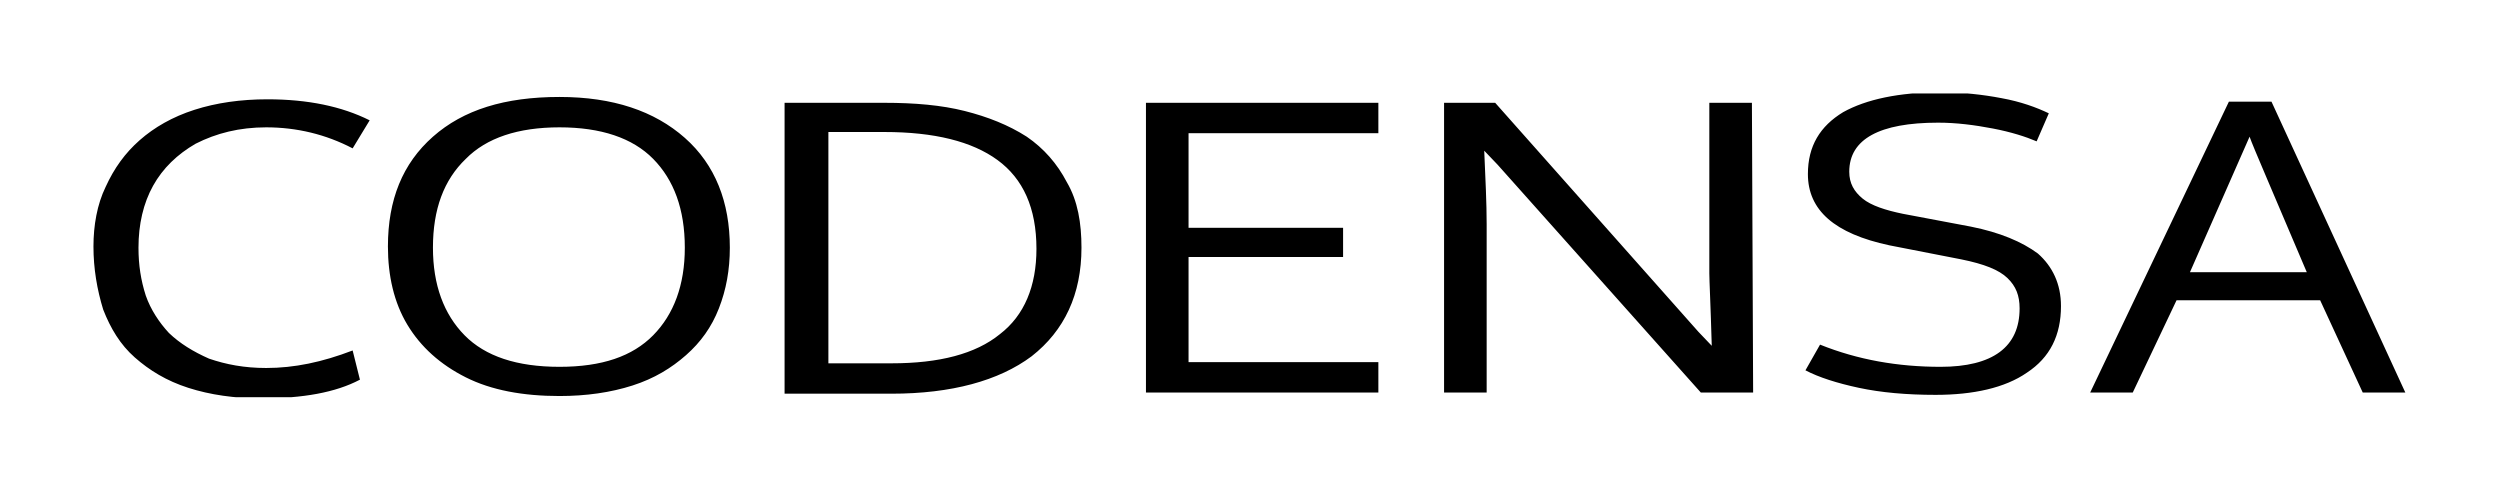 <svg width="107" height="21" viewBox="0 0 107 21" fill="none" xmlns="http://www.w3.org/2000/svg">
<g clip-path="url(#clip0)" filter="url(#filter0_d)">
<path d="M11.395 1.45C10.249 1.45 9.26 1.7 8.375 2.15C7.593 2.6 6.968 3.2 6.552 3.95C6.135 4.7 5.927 5.6 5.927 6.6C5.927 7.35 6.031 8 6.239 8.65C6.448 9.25 6.812 9.8 7.229 10.25C7.698 10.7 8.27 11.05 8.947 11.35C9.676 11.6 10.458 11.75 11.395 11.75C12.593 11.75 13.791 11.5 15.093 11L15.405 12.25C14.364 12.8 12.957 13.05 11.187 13.05C10.041 13.05 8.999 12.9 8.062 12.6C7.125 12.3 6.396 11.85 5.771 11.3C5.146 10.75 4.729 10.05 4.417 9.25C4.156 8.4 4 7.5 4 6.55C4 5.65 4.156 4.75 4.521 4C4.885 3.2 5.354 2.55 5.979 2C6.604 1.45 7.385 1 8.322 0.7C9.26 0.4 10.301 0.25 11.447 0.25C13.166 0.25 14.624 0.55 15.822 1.15L15.093 2.35C13.947 1.75 12.697 1.45 11.395 1.45ZM31.237 6.6C31.237 7.55 31.081 8.4 30.768 9.2C30.456 10 29.987 10.65 29.362 11.2C28.737 11.75 28.008 12.2 27.07 12.5C26.133 12.8 25.091 12.95 23.946 12.95C22.384 12.95 21.029 12.7 19.936 12.15C18.842 11.6 18.009 10.85 17.436 9.9C16.863 8.95 16.603 7.8 16.603 6.55C16.603 4.55 17.228 3 18.53 1.85C19.832 0.7 21.602 0.15 23.946 0.15C26.237 0.15 28.008 0.75 29.31 1.9C30.612 3.05 31.237 4.65 31.237 6.6ZM18.53 6.6C18.53 8.2 18.998 9.45 19.884 10.35C20.769 11.25 22.123 11.7 23.946 11.7C25.768 11.7 27.07 11.25 27.956 10.35C28.841 9.45 29.31 8.2 29.31 6.6C29.31 4.95 28.841 3.7 27.956 2.8C27.07 1.9 25.716 1.45 23.946 1.45C22.175 1.45 20.821 1.9 19.936 2.8C18.998 3.7 18.53 4.95 18.53 6.6ZM46.287 6.6C46.287 8.6 45.558 10.15 44.152 11.25C42.746 12.3 40.715 12.85 38.163 12.85H33.58V0.4H37.851C39.153 0.4 40.298 0.5 41.288 0.75C42.277 1 43.163 1.35 43.944 1.85C44.673 2.35 45.246 3 45.662 3.8C46.131 4.6 46.287 5.55 46.287 6.6ZM44.36 6.65C44.36 4.9 43.788 3.65 42.694 2.85C41.6 2.05 39.986 1.65 37.851 1.65H35.455V11.55H38.163C40.194 11.55 41.756 11.15 42.798 10.3C43.84 9.5 44.36 8.25 44.36 6.65ZM49.047 12.8V0.4H58.994V1.7H50.87V5.75H57.484V7H50.87V11.5H58.994V12.8H49.047ZM75.034 12.8H72.795L64.098 3.05L63.525 2.45C63.577 3.65 63.629 4.7 63.629 5.6V12.8H61.806V0.4H63.994L72.691 10.2L73.263 10.8C73.212 9 73.159 8 73.159 7.7V0.4H74.982L75.034 12.8ZM77.898 10.75C79.513 11.4 81.231 11.7 83.054 11.7C85.293 11.7 86.439 10.85 86.439 9.2C86.439 8.65 86.283 8.25 85.918 7.9C85.554 7.55 84.929 7.3 83.939 7.1L80.867 6.5C78.523 6 77.378 5 77.378 3.45C77.378 2.25 77.898 1.4 78.888 0.8C79.877 0.25 81.284 -0.05 83.054 -0.05C83.992 -0.05 84.877 0.05 85.658 0.2C86.491 0.35 87.168 0.6 87.689 0.85L87.168 2.05C86.7 1.85 86.075 1.65 85.293 1.5C84.512 1.35 83.731 1.25 82.95 1.25C80.45 1.25 79.148 1.95 79.148 3.35C79.148 3.85 79.357 4.2 79.721 4.5C80.086 4.8 80.711 5 81.44 5.15L84.356 5.7C85.606 5.95 86.543 6.35 87.22 6.85C87.845 7.4 88.21 8.15 88.21 9.1C88.21 10.35 87.741 11.3 86.752 11.95C85.814 12.6 84.46 12.9 82.846 12.9C81.596 12.9 80.502 12.8 79.565 12.6C78.628 12.4 77.846 12.15 77.273 11.85L77.898 10.75ZM101.125 12.8L99.302 8.85H93.157L91.282 12.8H89.46L95.397 0.35H97.219L102.948 12.8H101.125ZM98.73 7.65C97.271 4.2 96.438 2.3 96.282 1.85L93.73 7.65H98.73Z" fill="black"/>
</g>
<defs>
<filter id="filter0_d" x="0" y="0" width="107" height="21" filterUnits="userSpaceOnUse" color-interpolation-filters="sRGB">
<feFlood flood-opacity="0" result="BackgroundImageFix"/>
<feColorMatrix in="SourceAlpha" type="matrix" values="0 0 0 0 0 0 0 0 0 0 0 0 0 0 0 0 0 0 127 0"/>
<feOffset dy="4"/>
<feGaussianBlur stdDeviation="2"/>
<feColorMatrix type="matrix" values="0 0 0 0 0 0 0 0 0 0 0 0 0 0 0 0 0 0 0.25 0"/>
<feBlend mode="normal" in2="BackgroundImageFix" result="effect1_dropShadow"/>
<feBlend mode="normal" in="SourceGraphic" in2="effect1_dropShadow" result="shape"/>
</filter>
<clipPath id="clip0">
<rect width="99" height="13" fill="white" transform="translate(4)"/>
</clipPath>
</defs>
</svg>
